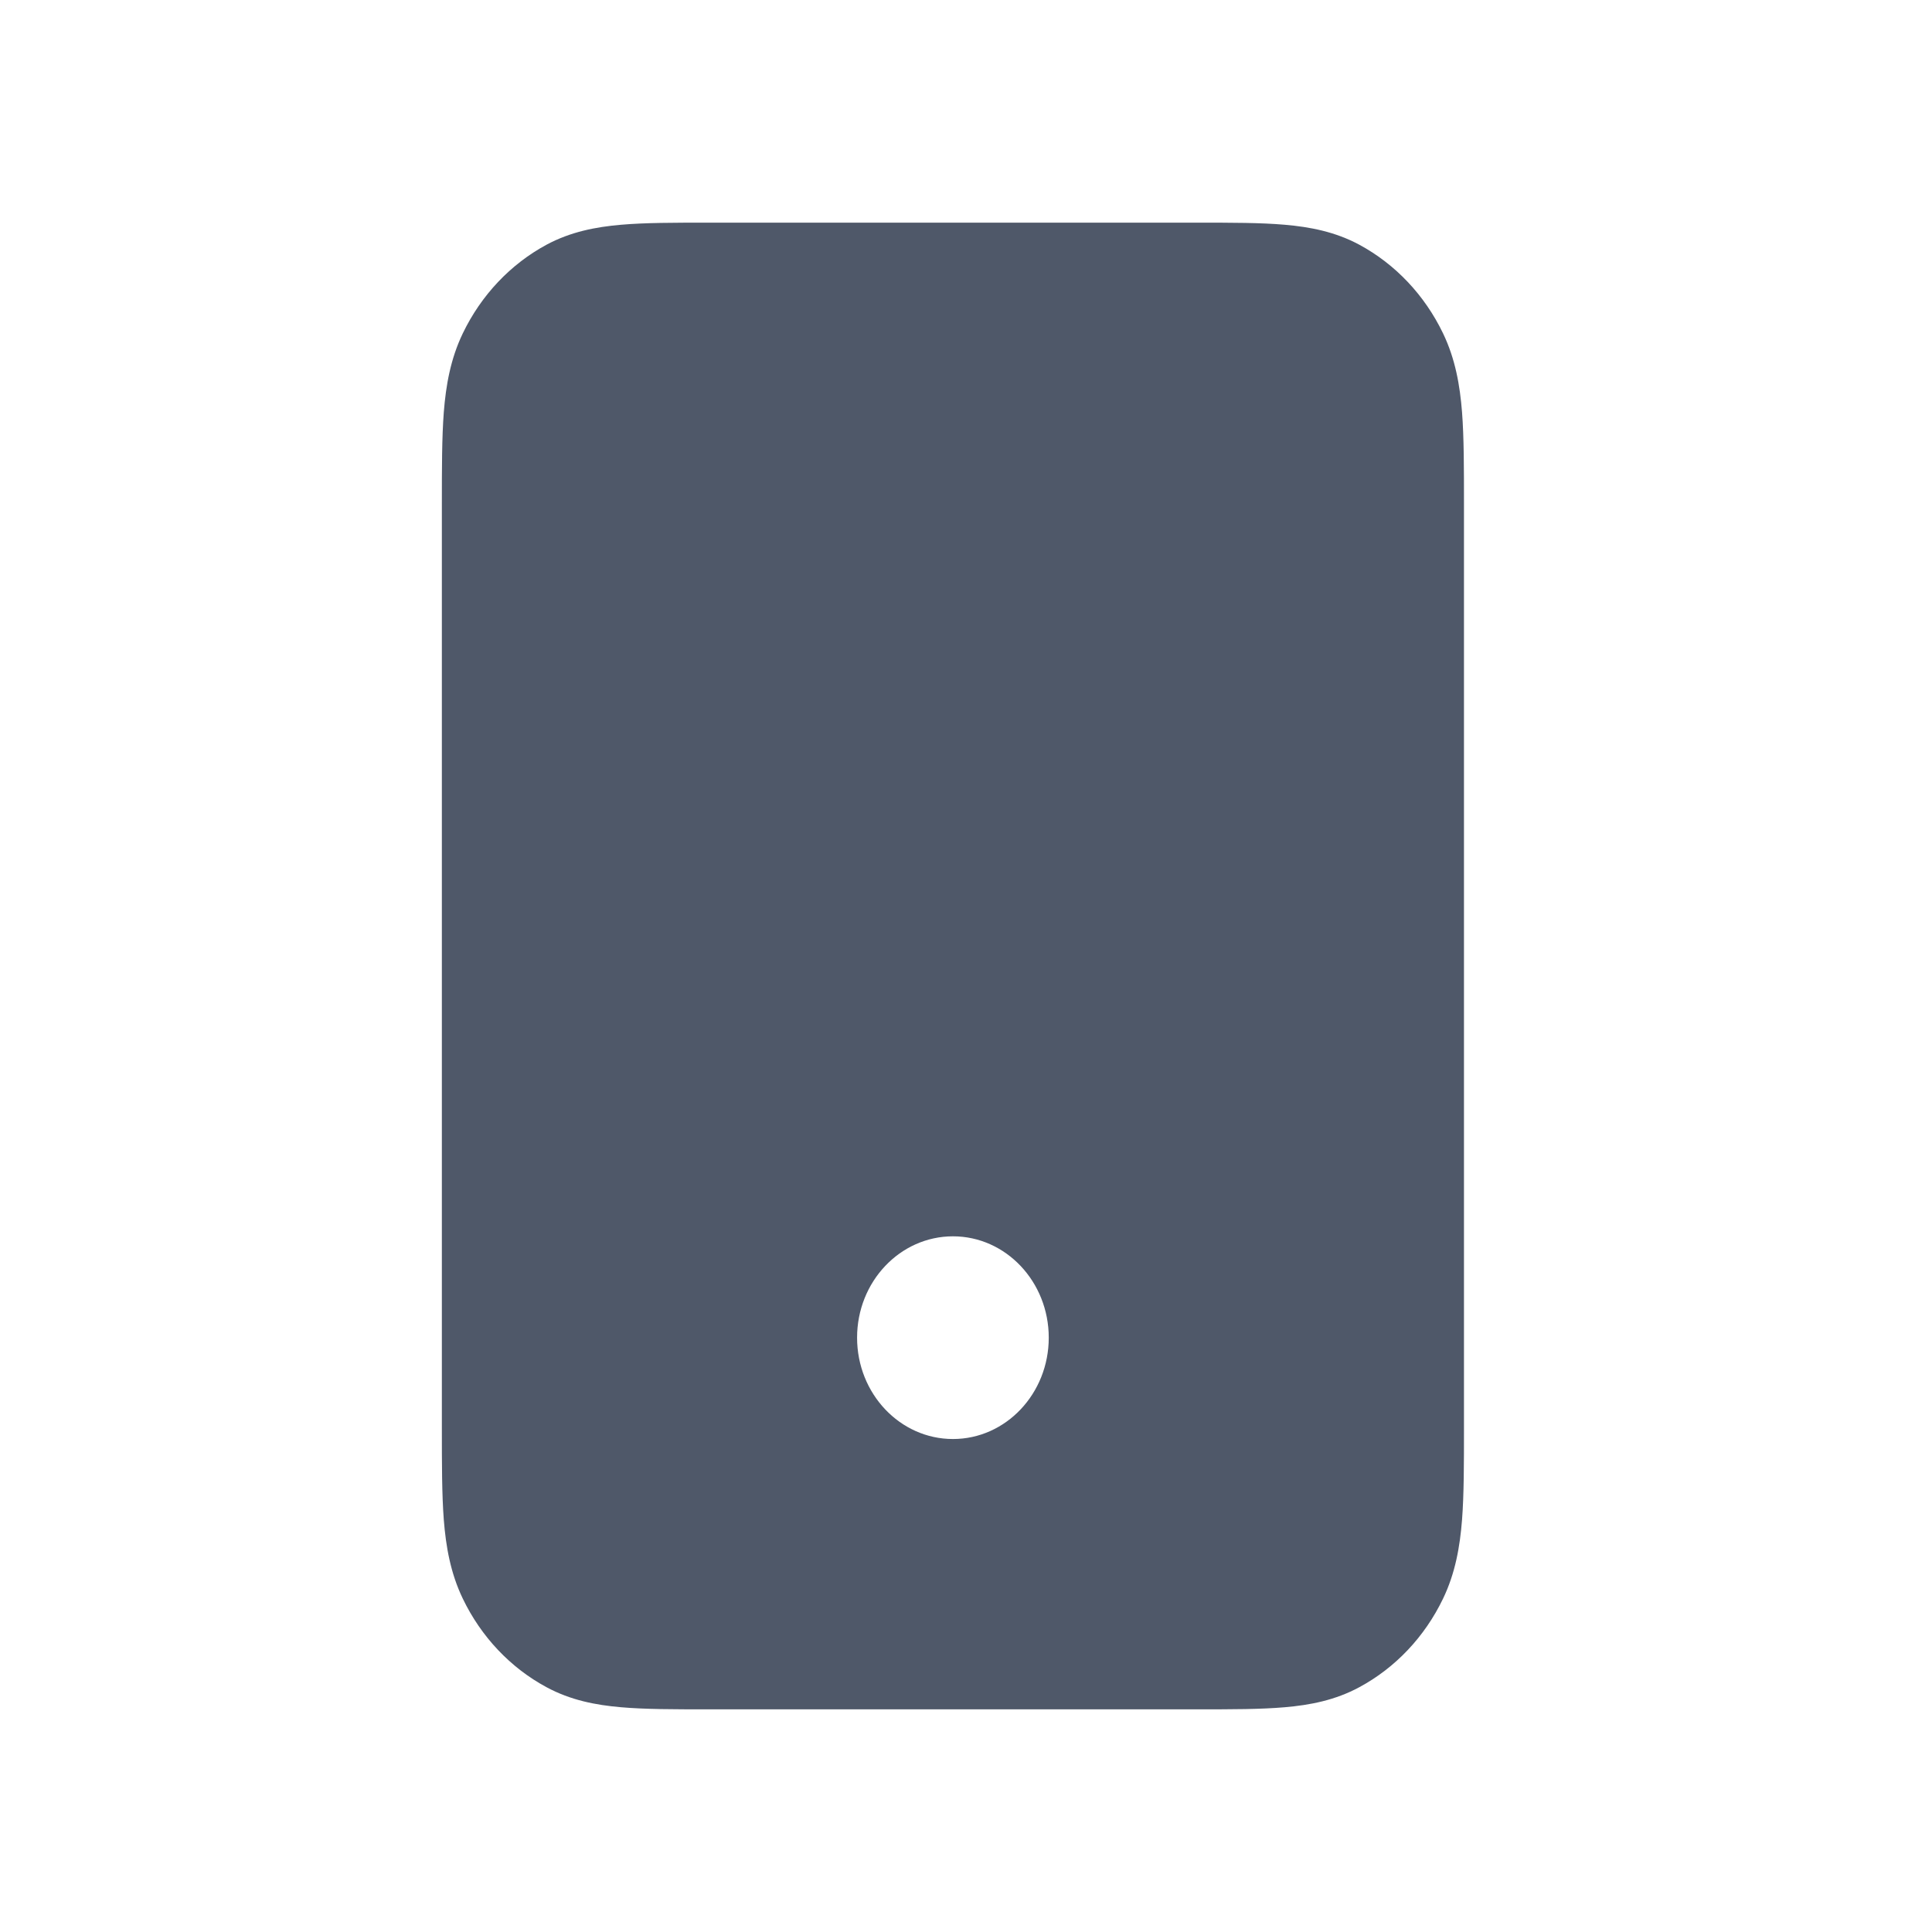 <svg xmlns="http://www.w3.org/2000/svg" viewBox="0 0 24 24" fill="none">
<path fill-rule="evenodd" clip-rule="evenodd" d="M14.884 2.766H8.791C8.373 2.766 8.012 2.766 7.715 2.792C7.401 2.819 7.089 2.879 6.789 3.04C6.341 3.282 5.977 3.667 5.749 4.141C5.596 4.459 5.539 4.789 5.513 5.121C5.489 5.435 5.489 5.817 5.489 6.259V17.741C5.489 18.183 5.489 18.565 5.513 18.879C5.539 19.211 5.596 19.541 5.749 19.859C5.977 20.333 6.341 20.718 6.789 20.959C7.089 21.121 7.401 21.181 7.715 21.208C8.012 21.234 8.373 21.234 8.791 21.234H14.884C15.302 21.234 15.663 21.234 15.96 21.208C16.274 21.181 16.586 21.121 16.886 20.959C17.334 20.718 17.698 20.333 17.926 19.859C18.079 19.541 18.136 19.211 18.162 18.879C18.186 18.565 18.186 18.183 18.186 17.741V6.259C18.186 5.817 18.186 5.435 18.162 5.121C18.136 4.789 18.079 4.459 17.926 4.141C17.698 3.667 17.334 3.282 16.886 3.04C16.586 2.879 16.274 2.819 15.96 2.792C15.663 2.766 15.302 2.766 14.884 2.766ZM11.838 15.358C11.18 15.358 10.647 15.922 10.647 16.617C10.647 17.312 11.18 17.876 11.838 17.876C12.495 17.876 13.028 17.312 13.028 16.617C13.028 15.922 12.495 15.358 11.838 15.358Z" fill="#4F5869"/>
</svg>